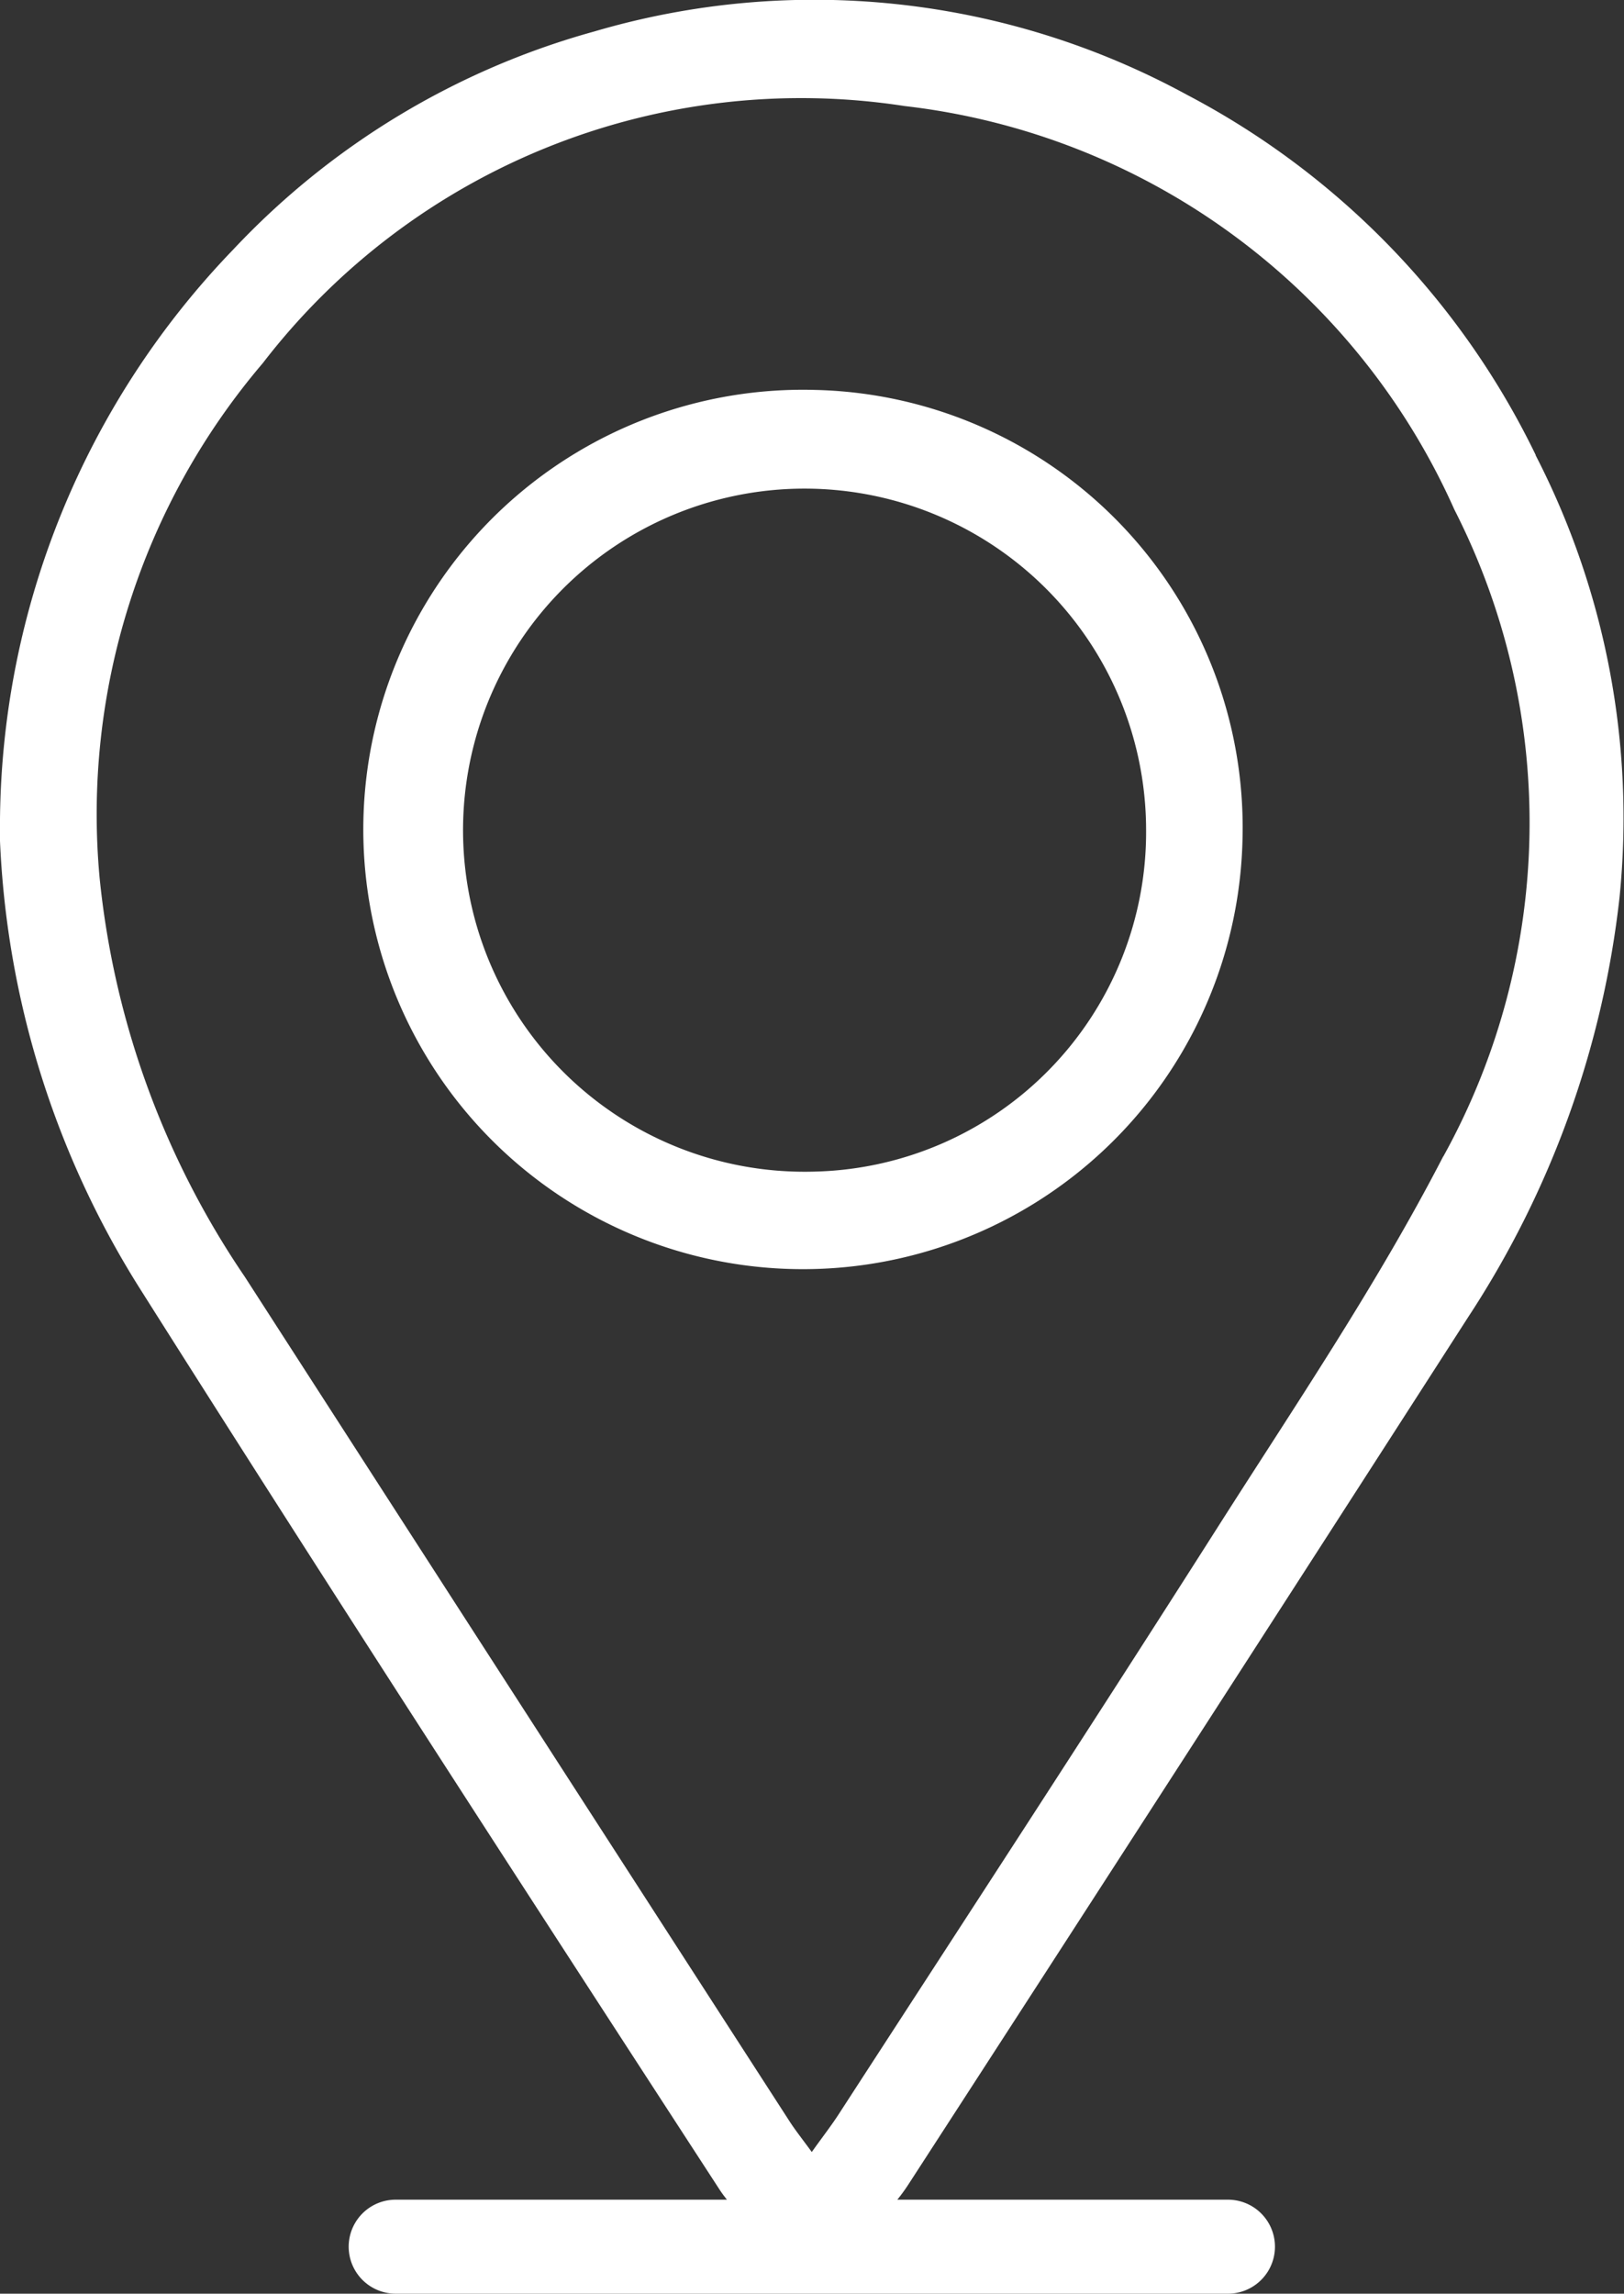 <?xml version="1.0" encoding="UTF-8"?>
<svg xmlns="http://www.w3.org/2000/svg" xmlns:xlink="http://www.w3.org/1999/xlink" width="18.469" height="26.082" viewBox="0 0 18.469 26.082">
  <rect x="0" y="0" width="18.469" height="26.082" fill="#333333" stroke="none"/>
  <defs>
    <clipPath id="clip-path">
      <rect id="Rectangle_100" data-name="Rectangle 100" width="18.469" height="26.082" transform="translate(0 0)" fill="none"/>
    </clipPath>
  </defs>
  <g id="Group_73" data-name="Group 73" clip-path="url(#clip-path)">
    <path id="Path_96" data-name="Path 96" d="M17.466,5.176a9.109,9.109,0,0,0-3.971-4.1A8.857,8.857,0,0,0,6.758.358a8.872,8.872,0,0,0-4.106,2.48A9.459,9.459,0,0,0,0,9.313C0,9.4,0,9.48,0,9.563a10.373,10.373,0,0,0,1.581,5.074c2.172,3.437,4.385,6.849,6.6,10.258.027.042.056.08.086.118H4.5a.534.534,0,0,0,0,1.069h9.465a.534.534,0,0,0,0-1.069h-3.76a2.068,2.068,0,0,0,.127-.175q3.19-4.923,6.363-9.858a10.893,10.893,0,0,0,1.723-4.774,9.006,9.006,0,0,0-.954-5.029m-1.051,7.973c-.756,1.464-1.687,2.836-2.572,4.228-1.418,2.229-2.862,4.441-4.3,6.659-.087.135-.186.261-.309.434-.105-.144-.186-.245-.256-.354q-3.1-4.8-6.193-9.6a9.8,9.8,0,0,1-1.65-4.533A7.906,7.906,0,0,1,2.989,4.129a7.725,7.725,0,0,1,7.3-2.923A7.824,7.824,0,0,1,16.54,5.795a7.835,7.835,0,0,1-.125,7.354" transform="translate(0 0)" fill="#fff"/>
    <path id="Path_97" data-name="Path 97" d="M19.392,14.523a5,5,0,1,0,4.86,5.082,4.976,4.976,0,0,0-4.86-5.082m-.024,8.889a3.884,3.884,0,1,1,3.787-3.888,3.861,3.861,0,0,1-3.787,3.888" transform="translate(-10.121 -10.089)" fill="#fff"/>
  </g>
</svg>

